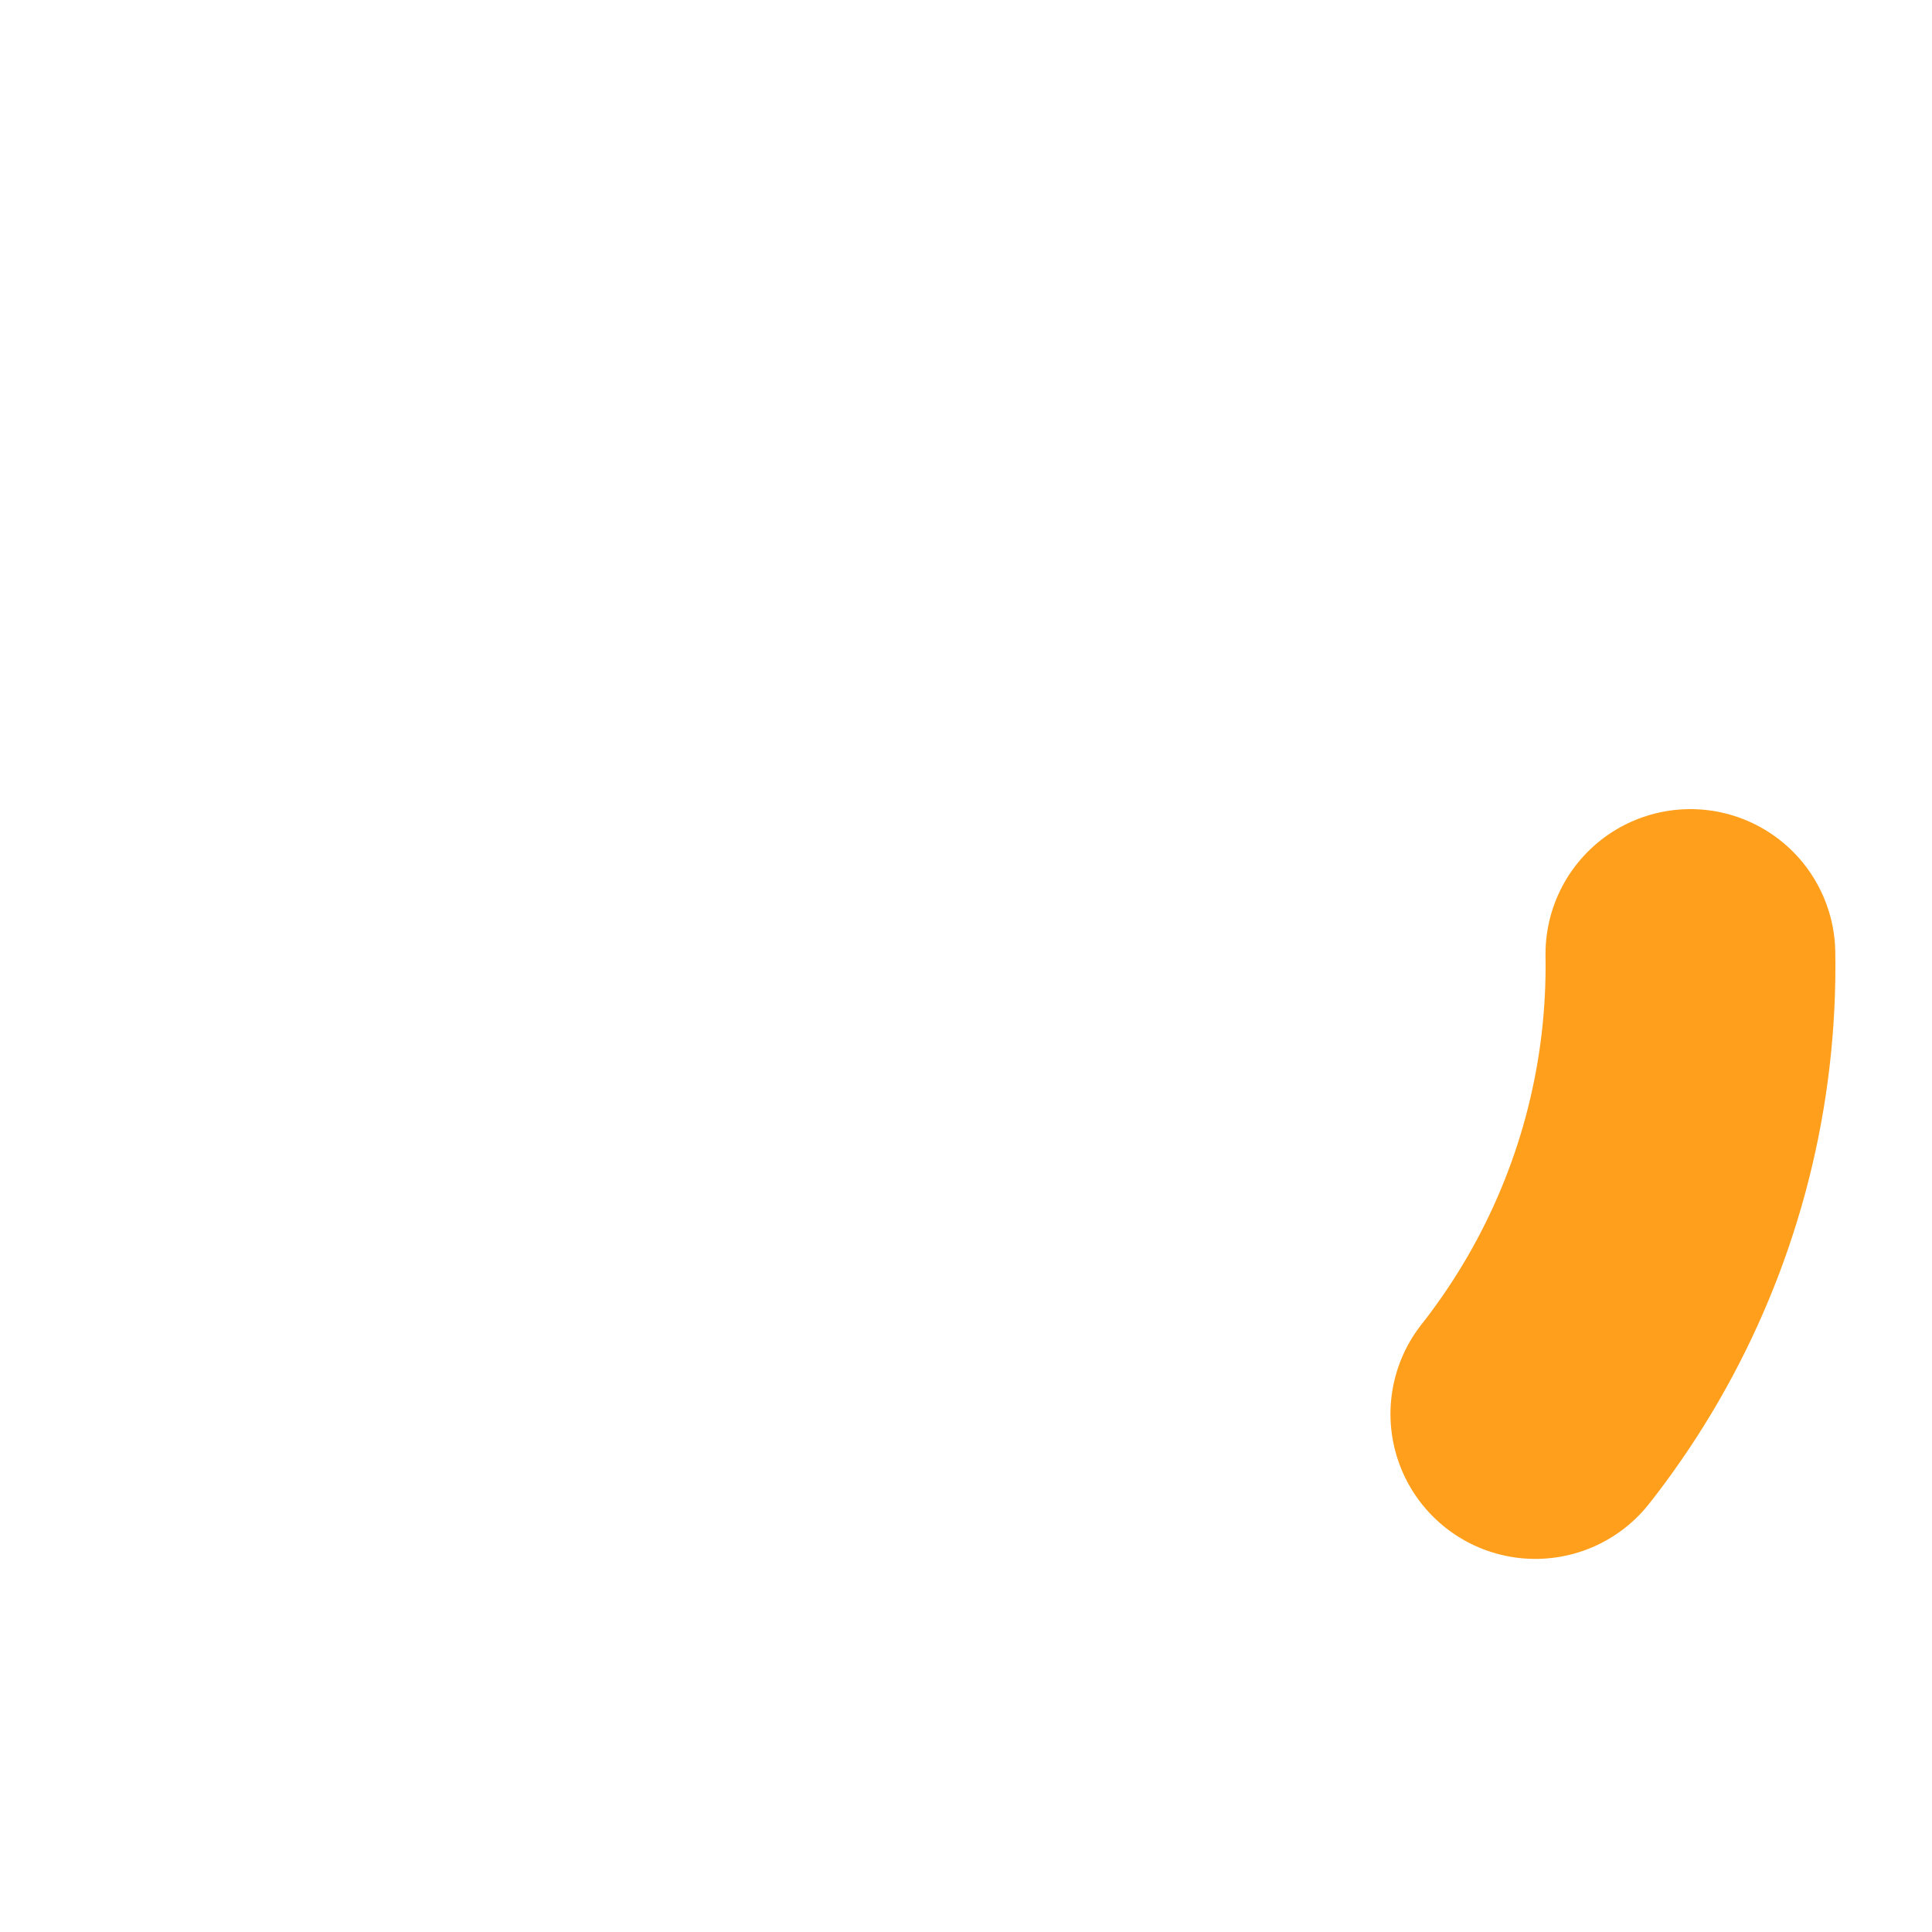 <svg class="loader" width="40" height="40" version="1.1" xmlns="http://www.w3.org/2000/svg">

	<difs>
		<style>
			.loader {  
				stroke-linecap:round;
				position:fixed;
				top:0;
				left:0;
				bottom:0;
				right:0;
				margin:auto;
				animation:hue 4s linear infinite;
			}
			.loader circle{
			  stroke-dasharray: 10,84;
				animation: stroke 1.5s ease infinite;
			}
			@keyframes stroke {
				25% {
					
				}
				50% {
					stroke-dasharray: 84,10;
					stroke-dashoffset: 0;
					stroke: #f2300c;
				}
				75% {
					
				}
				100% {
					stroke-dashoffset: -94;
					}
			}


		</style>
	</difs>

	<circle cx="20" cy="20" r="15" fill="transparent" stroke="#FF9F1C" stroke-width="6">
		<animateTransform attributeName="transform"
                    type="rotate"
                    from="0 20 20" to="360 20 20"
                    begin="0s" dur="3s"
                    repeatCount="indefinite"
          />
	</circle>
</svg>